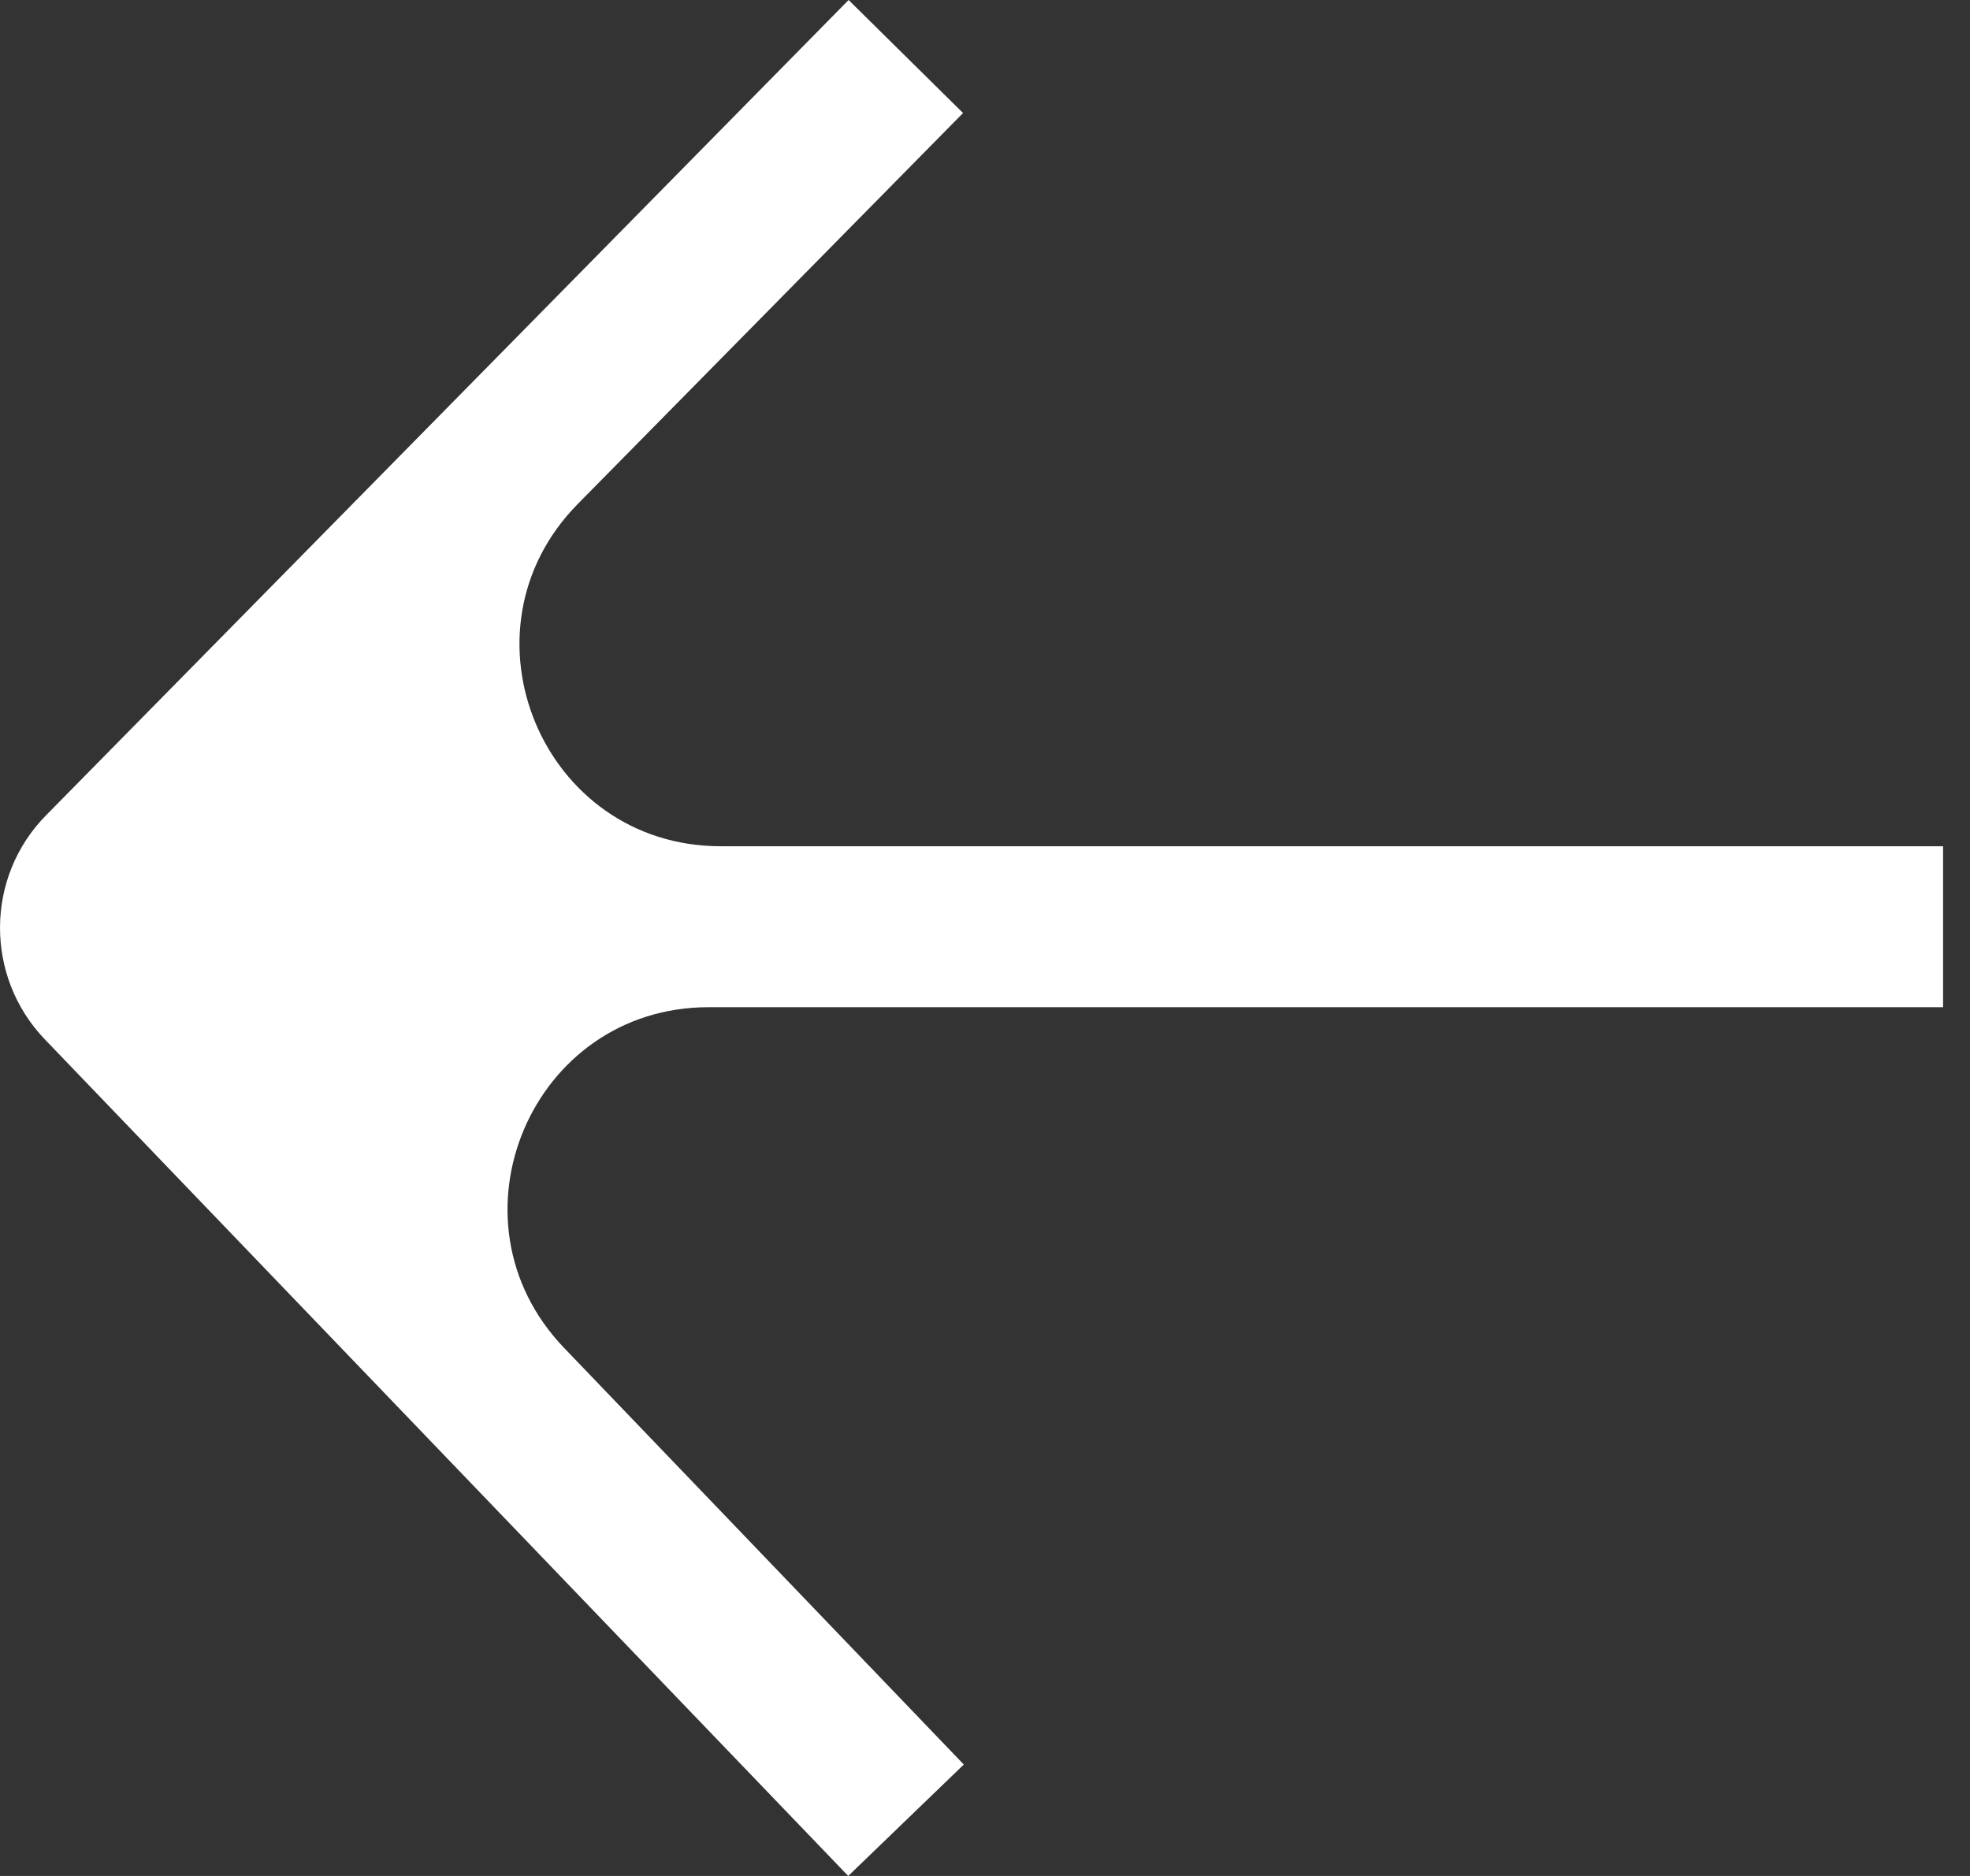 <svg width="21" height="20" viewBox="0 0 21 20" fill="none" xmlns="http://www.w3.org/2000/svg">
<rect x="0" y="0" width="21" height="20" fill="#333333" stroke="none"/>
<path d="M9.046 0L10.266 1.205L6.159 5.373C4.824 6.728 5.782 9.022 7.682 9.022H20.713V10.738H7.553C5.667 10.738 4.704 13.006 6.013 14.37L10.274 18.812L9.042 20L0.478 11.081C-0.164 10.412 -0.16 9.348 0.495 8.688L9.046 0Z" fill="white"/>
</svg>
